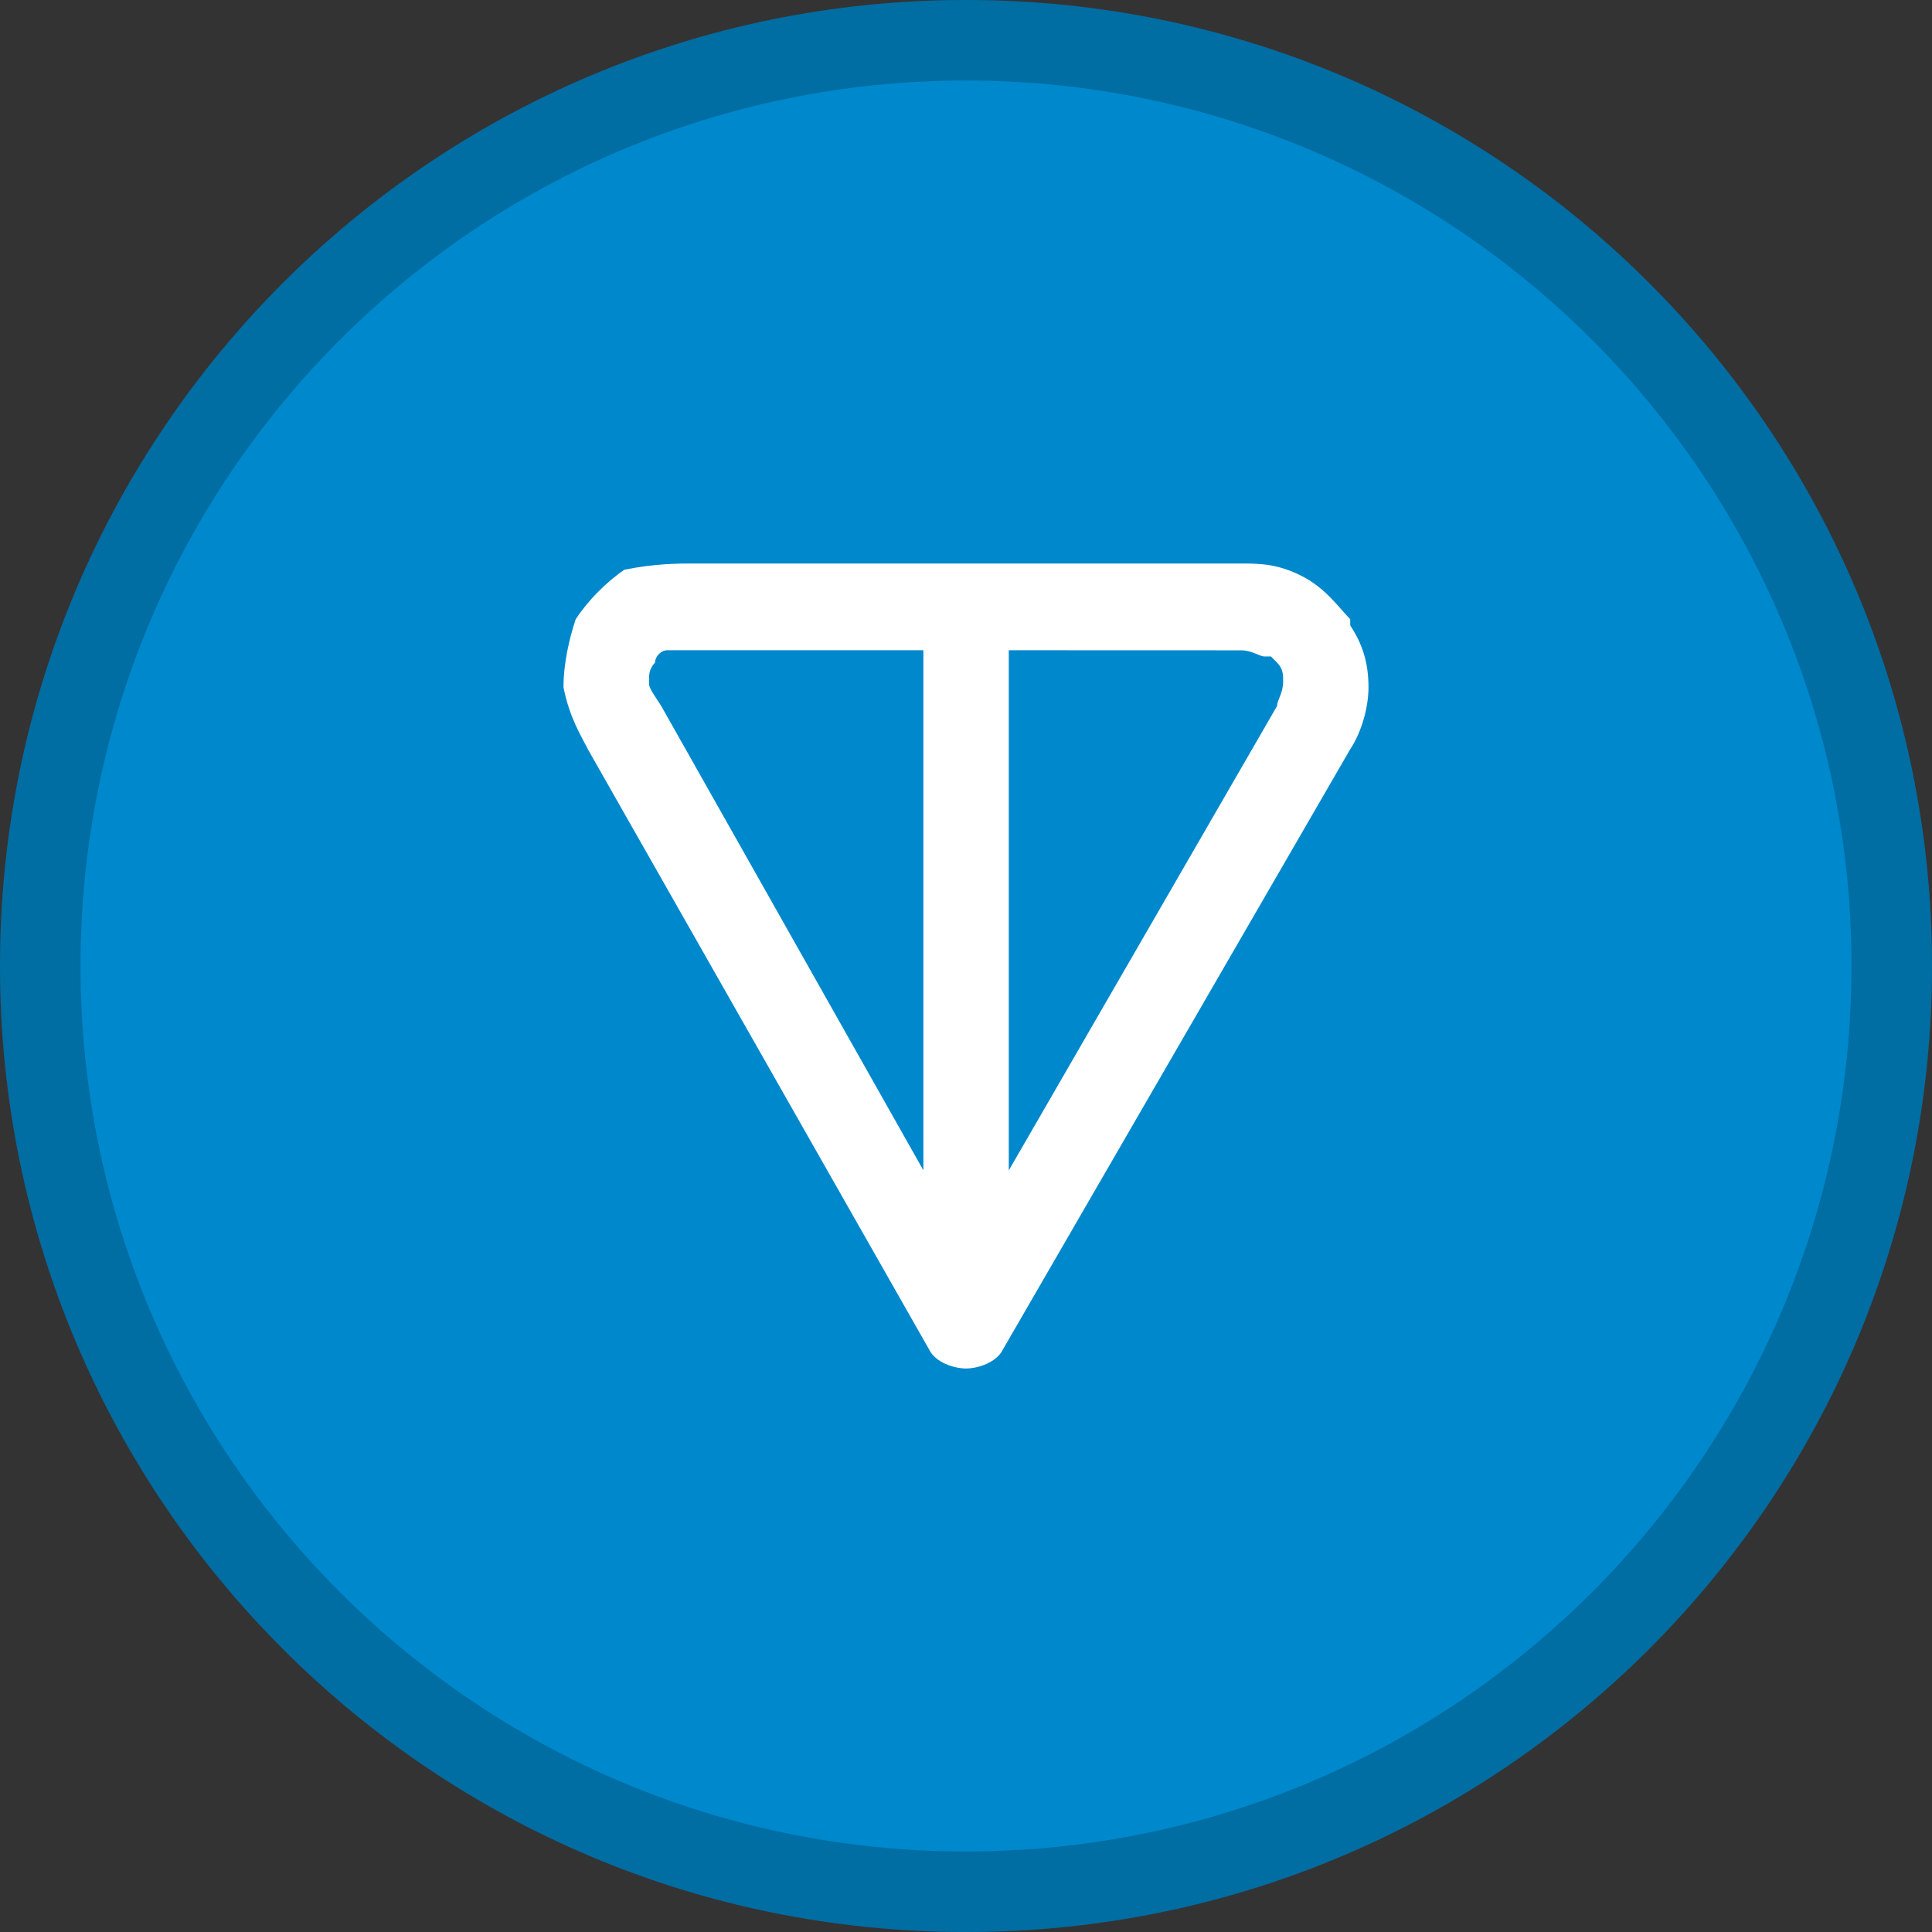 <svg width="48" height="48" viewBox="0 0 48 48" fill="none" xmlns="http://www.w3.org/2000/svg">
<rect x="0" y="0" width="48" height="48" fill="#333333" stroke="none"/>
<path d="M48 24C48 37.255 37.255 48 24 48C10.745 48 0 37.255 0 24C0 10.745 10.745 0 24 0C37.255 0 48 10.745 48 24Z" fill="#0088CC"/>
<path fill-rule="evenodd" clip-rule="evenodd" d="M24 46C36.15 46 46 36.15 46 24C46 11.85 36.15 2 24 2C11.85 2 2 11.85 2 24C2 36.15 11.85 46 24 46ZM24 48C37.255 48 48 37.255 48 24C48 10.745 37.255 0 24 0C10.745 0 0 10.745 0 24C0 37.255 10.745 48 24 48Z" fill="black" fill-opacity="0.2"/>
<path fill-rule="evenodd" clip-rule="evenodd" d="M17.183 14H30.819C31.273 14 31.729 14 32.334 14.307C32.939 14.614 33.244 15.077 33.546 15.384C33.546 15.384 33.546 15.384 33.546 15.538C33.849 15.999 34 16.462 34 17.076C34 17.537 33.849 18.154 33.546 18.614L24.91 33.539C24.758 33.846 24.303 34 24 34C23.697 34 23.242 33.846 23.09 33.539L14.605 18.614C14.454 18.307 14.151 17.844 14 17.076C14 16.462 14.151 15.845 14.303 15.384C14.605 14.924 15.061 14.461 15.515 14.154C16.275 14 16.88 14 17.183 14ZM22.941 16.155H17.183C16.88 16.155 16.729 16.155 16.578 16.155C16.426 16.155 16.275 16.308 16.275 16.462C16.124 16.616 16.124 16.769 16.124 16.923C16.124 17.076 16.124 17.076 16.426 17.537L22.941 29.076V16.155ZM25.063 16.155V29.078L31.729 17.539C31.729 17.386 31.88 17.232 31.88 16.925C31.88 16.771 31.88 16.617 31.729 16.464C31.578 16.31 31.578 16.31 31.578 16.31C31.578 16.31 31.578 16.31 31.426 16.31C31.275 16.31 31.124 16.157 30.821 16.157L25.063 16.155Z" fill="white"/>
</svg>
